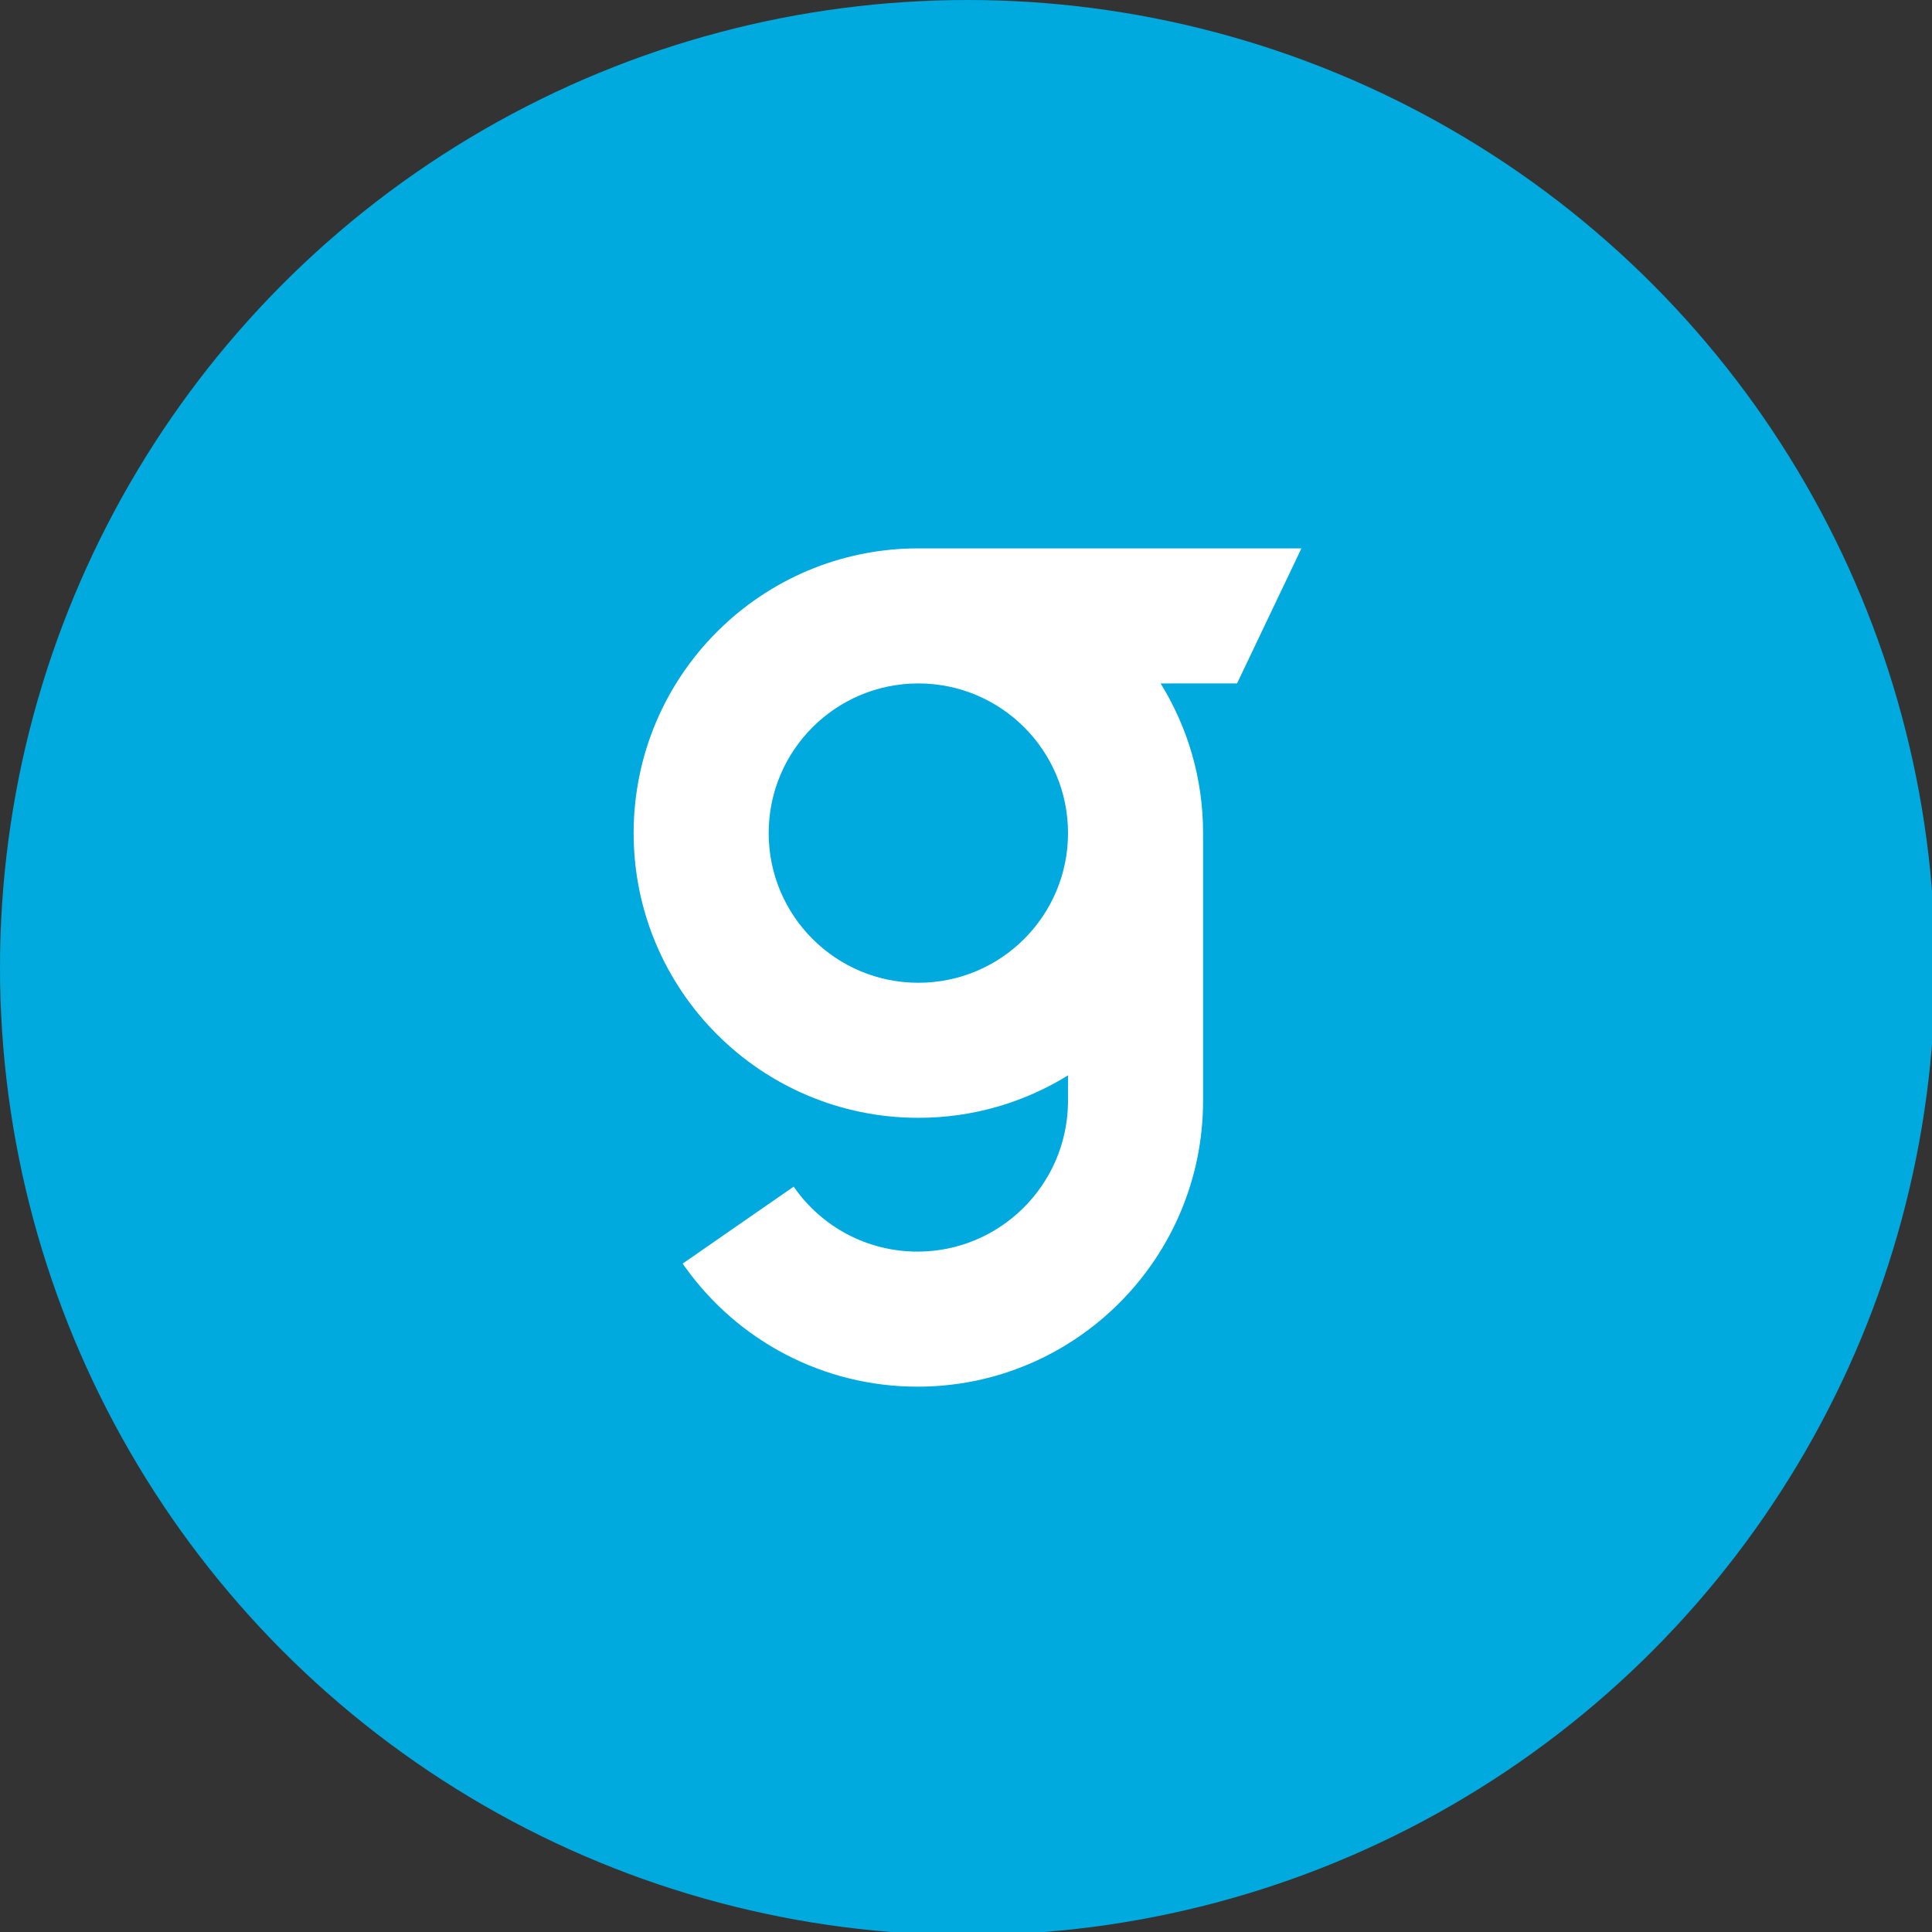 <?xml version="1.0" encoding="UTF-8" standalone="no"?>
<svg
   xmlns:dc="http://purl.org/dc/elements/1.1/"
   xmlns:cc="http://creativecommons.org/ns#"
   xmlns:rdf="http://www.w3.org/1999/02/22-rdf-syntax-ns#"
   xmlns:svg="http://www.w3.org/2000/svg"
   xmlns="http://www.w3.org/2000/svg"
   xmlns:sodipodi="http://sodipodi.sourceforge.net/DTD/sodipodi-0.dtd"
   xmlns:inkscape="http://www.inkscape.org/namespaces/inkscape"
   sodipodi:docname="Gatego Logo Circle.svg"
   inkscape:version="1.0 (4035a4fb49, 2020-05-01)"
   id="svg2418"
   version="1.1"
   viewBox="0 0 75.135 75.135"
   height="75.135mm"
   width="75.135mm">
  <rect x="0" y="0" width="75.135" height="75.135" fill="#333333" stroke="none"/>
  <defs
     id="defs2412">
    <clipPath
       id="clipPath3003"
       clipPathUnits="userSpaceOnUse">
      <circle
         r="141.988"
         cy="141.988"
         cx="141.988"
         id="circle3005"
         style="fill:#5aaaed;fill-opacity:1;stroke-width:1" />
    </clipPath>
  </defs>
  <sodipodi:namedview
     inkscape:window-maximized="1"
     inkscape:window-y="-9"
     inkscape:window-x="-9"
     inkscape:window-height="1121"
     inkscape:window-width="1920"
     showgrid="false"
     inkscape:document-rotation="0"
     inkscape:current-layer="layer1"
     inkscape:document-units="mm"
     inkscape:cy="223.72048"
     inkscape:cx="-92.185671"
     inkscape:zoom="0.98994949"
     inkscape:pageshadow="2"
     inkscape:pageopacity="0.0"
     borderopacity="1.0"
     bordercolor="#666666"
     pagecolor="#ffffff"
     id="base" />
  <g
     transform="translate(-140.081,-86.409)"
     id="layer1"
     inkscape:groupmode="layer"
     inkscape:label="Capa 1">
    <g
       style="fill:none;fill-rule:evenodd;stroke:none;stroke-width:1"
       transform="matrix(0.265,0,0,0.265,140.081,86.409)"
       id="Blue-Icon">
      <rect
         clip-path="url(#clipPath3003)"
         rx="64"
         height="283.976"
         width="283.976"
         y="2.8421709e-14"
         x="2.8421709e-14"
         fill="#00a9de"
         id="Rectangle-Copy" />
      <path
         fill-rule="nonzero"
         fill="#ffffff"
         id="Combined-Shape-Copy"
         d="m 190.988,80.477 -9.446,19.82 -11.217,4.3e-4 c 3.951,6.382 6.231,13.906 6.231,21.963 0,0.263 -0.002,0.526 -0.007,0.788 l 0.007,-1e-5 v 38.474 c 0,23.179 -18.763,41.977 -41.918,41.977 -13.714,0 -26.323,-6.654 -34.128,-17.598 l -0.327,-0.465 16.29,-11.291 c 4.114,5.935 10.83,9.534 18.165,9.534 12.073,0 21.892,-9.71 22.095,-21.775 l 0.003,-0.382 4.8e-4,-3.71 c -6.382,3.951 -13.907,6.232 -21.964,6.232 -23.077,0 -41.784,-18.707 -41.784,-41.784 0,-23.077 18.707,-41.784 41.784,-41.784 v 0 z m -56.216,19.82 c -12.13,0 -21.964,9.833 -21.964,21.964 0,12.13 9.833,21.964 21.964,21.964 12.13,0 21.964,-9.833 21.964,-21.964 0,-12.13 -9.833,-21.964 -21.964,-21.964 z" />
    </g>
  </g>
</svg>
